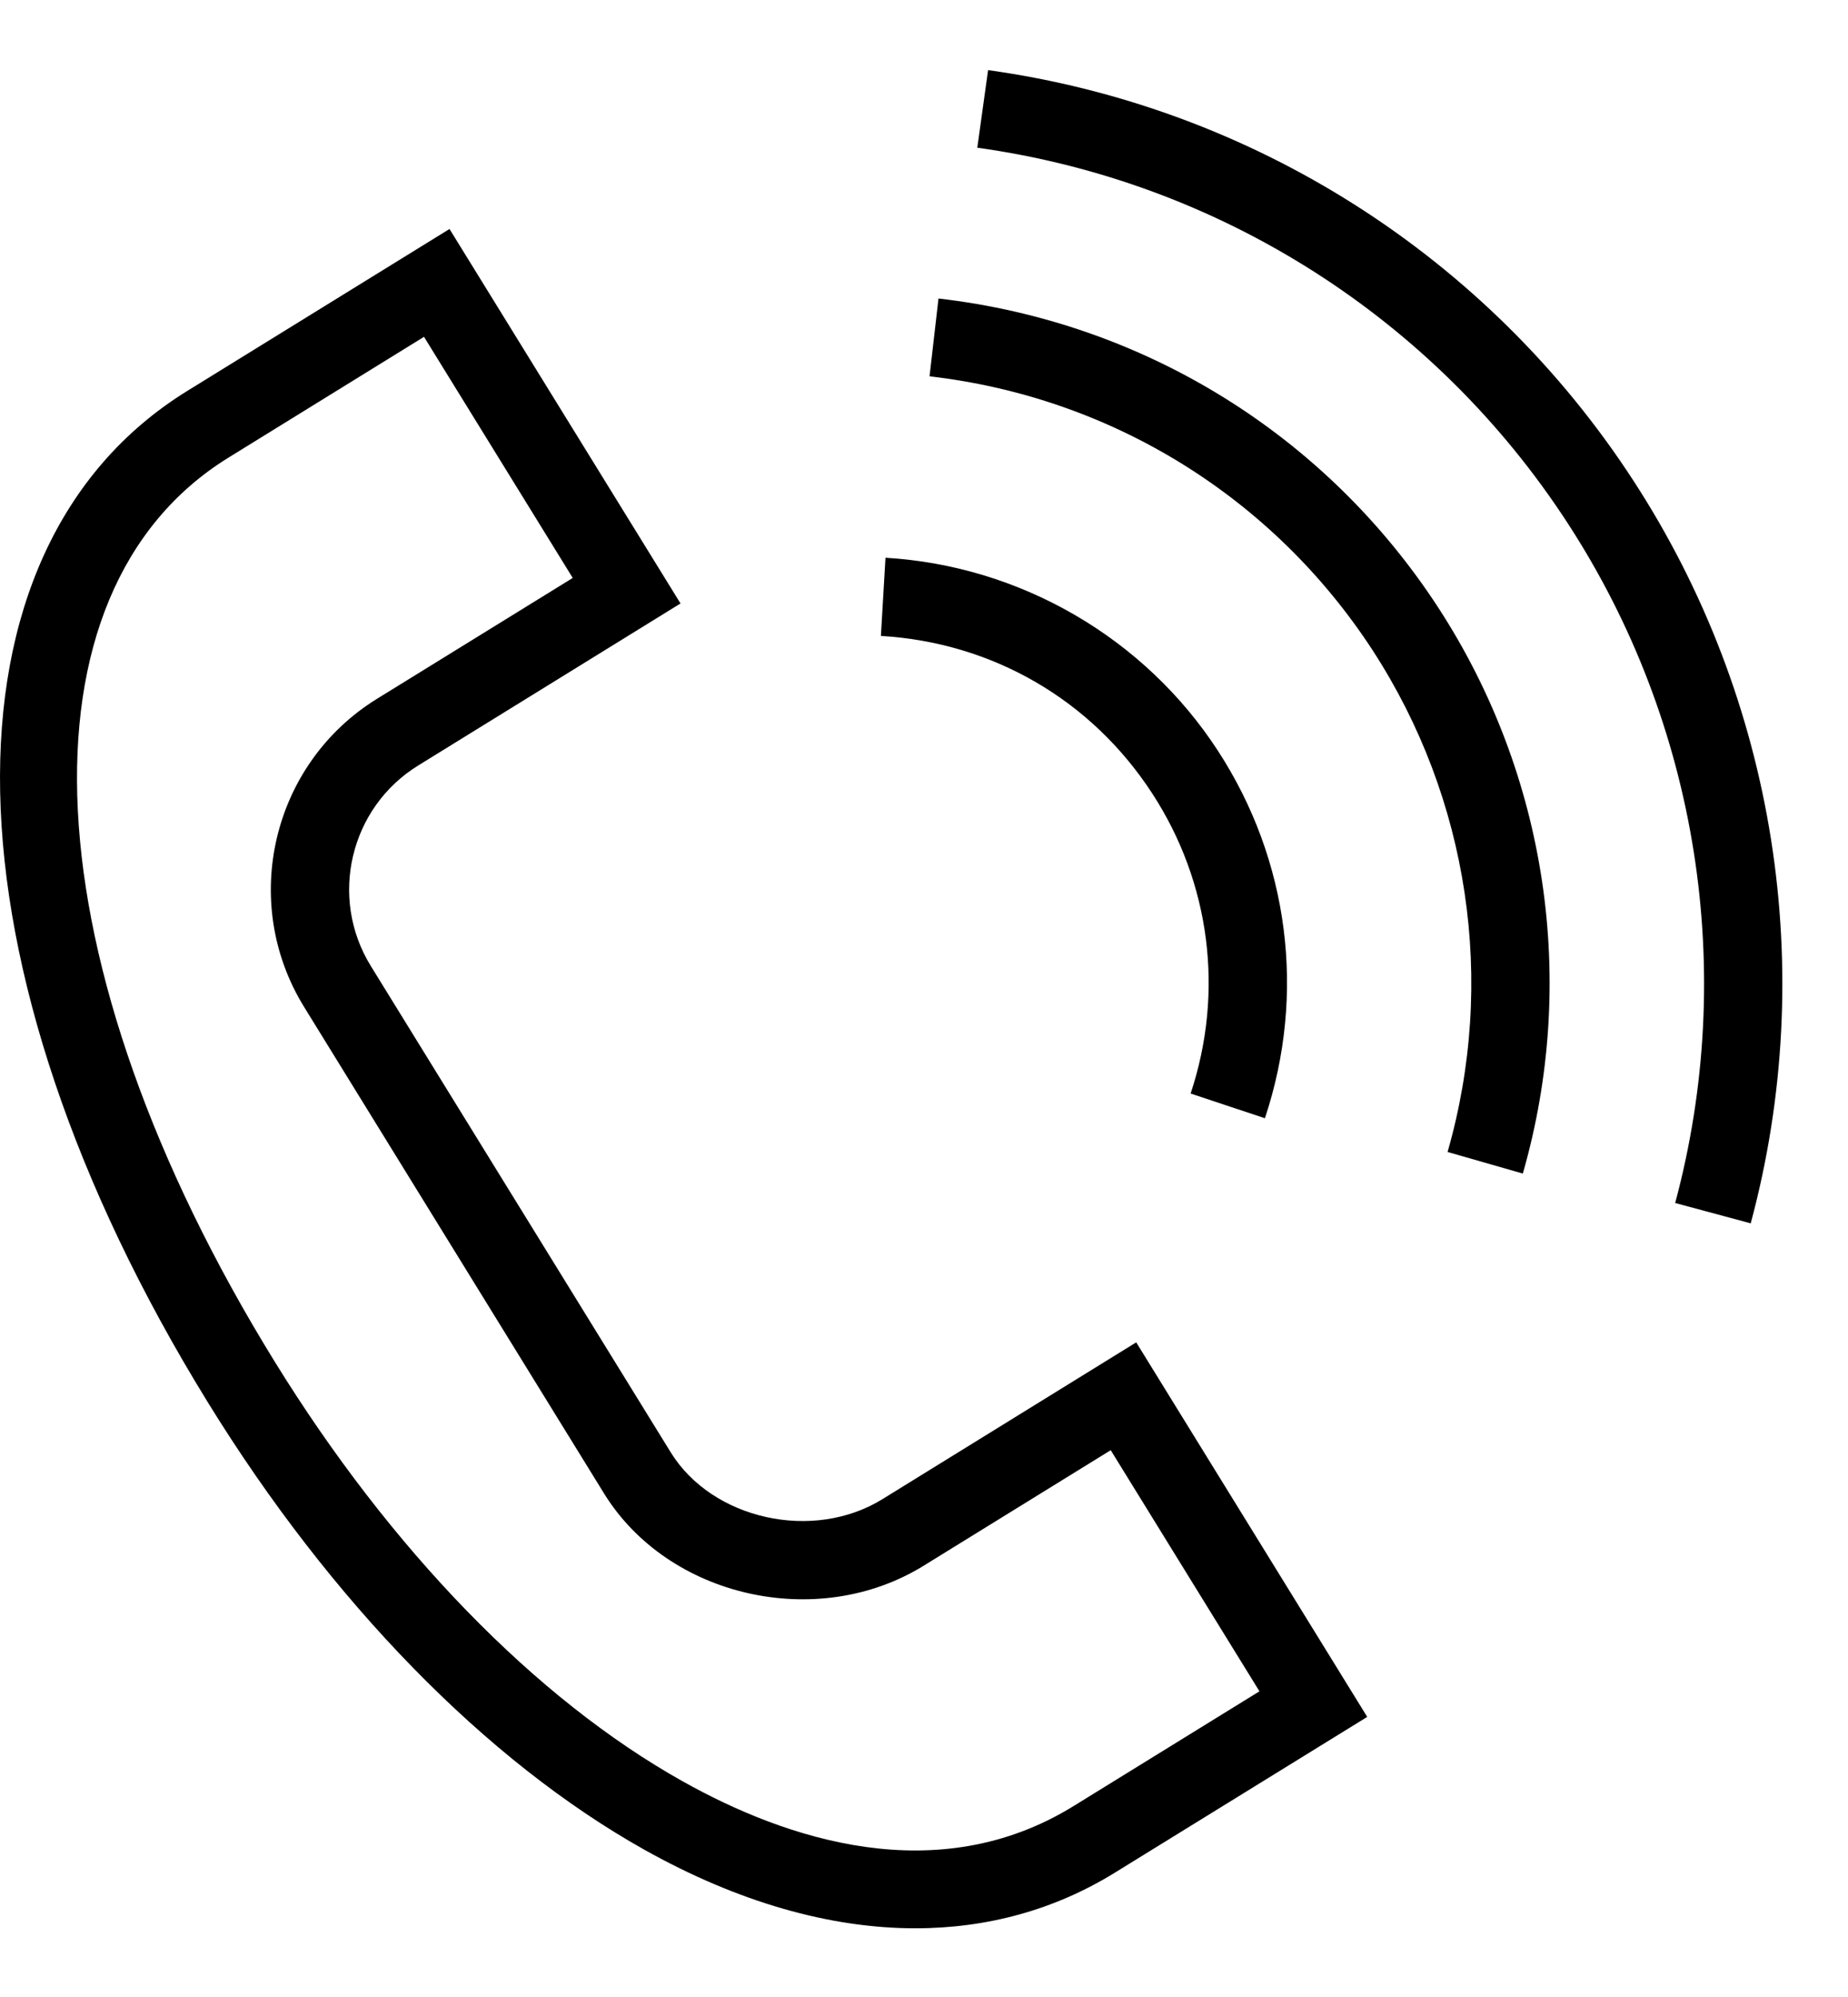 <?xml version="1.0" encoding="UTF-8"?> <svg xmlns="http://www.w3.org/2000/svg" width="25" height="27" viewBox="0 0 25 27" fill="none"> <path d="M11.936 20.27C10.999 20.848 9.634 20.545 9.073 19.635L5.016 13.06C4.446 12.136 4.733 10.92 5.657 10.35L5.379 9.899L5.657 10.35L9.206 8.159L6.081 3.096L2.534 5.285C-0.945 7.433 -0.831 13.056 2.811 18.959C4.477 21.661 6.576 23.809 8.719 25.01C9.981 25.716 11.225 26.071 12.383 26.071C13.356 26.071 14.269 25.821 15.082 25.319L18.496 23.213L15.371 18.149L11.936 20.27ZM14.526 24.417C12.68 25.557 10.631 24.866 9.237 24.085C7.248 22.972 5.286 20.954 3.712 18.403C0.398 13.03 0.143 8.007 3.091 6.187L2.813 5.736L3.091 6.187L5.736 4.554L7.748 7.814L5.1 9.448C3.68 10.325 3.237 12.195 4.115 13.616L8.171 20.191C9.039 21.598 11.058 22.055 12.492 21.171L15.026 19.607L17.038 22.867L14.526 24.417Z" fill="black"></path> <path d="M15.589 10.73C16.374 11.936 16.563 13.414 16.107 14.785L17.112 15.119C17.671 13.441 17.439 11.63 16.477 10.152C15.485 8.625 13.804 7.649 11.979 7.541L11.917 8.598C13.429 8.687 14.767 9.464 15.589 10.73Z" fill="black"></path> <path d="M12.696 4.036L12.575 5.088C15.036 5.371 17.22 6.722 18.569 8.792C19.874 10.8 20.244 13.271 19.583 15.575L20.601 15.867C21.347 13.269 20.93 10.479 19.457 8.215C17.935 5.878 15.472 4.355 12.696 4.036Z" fill="black"></path> <path d="M22.096 6.497C20.127 3.468 16.945 1.445 13.367 0.948L13.221 1.997C16.495 2.452 19.406 4.303 21.208 7.074C22.974 9.787 23.503 13.136 22.662 16.265L23.684 16.54C24.604 13.121 24.025 9.46 22.096 6.497Z" fill="black"></path> </svg> 